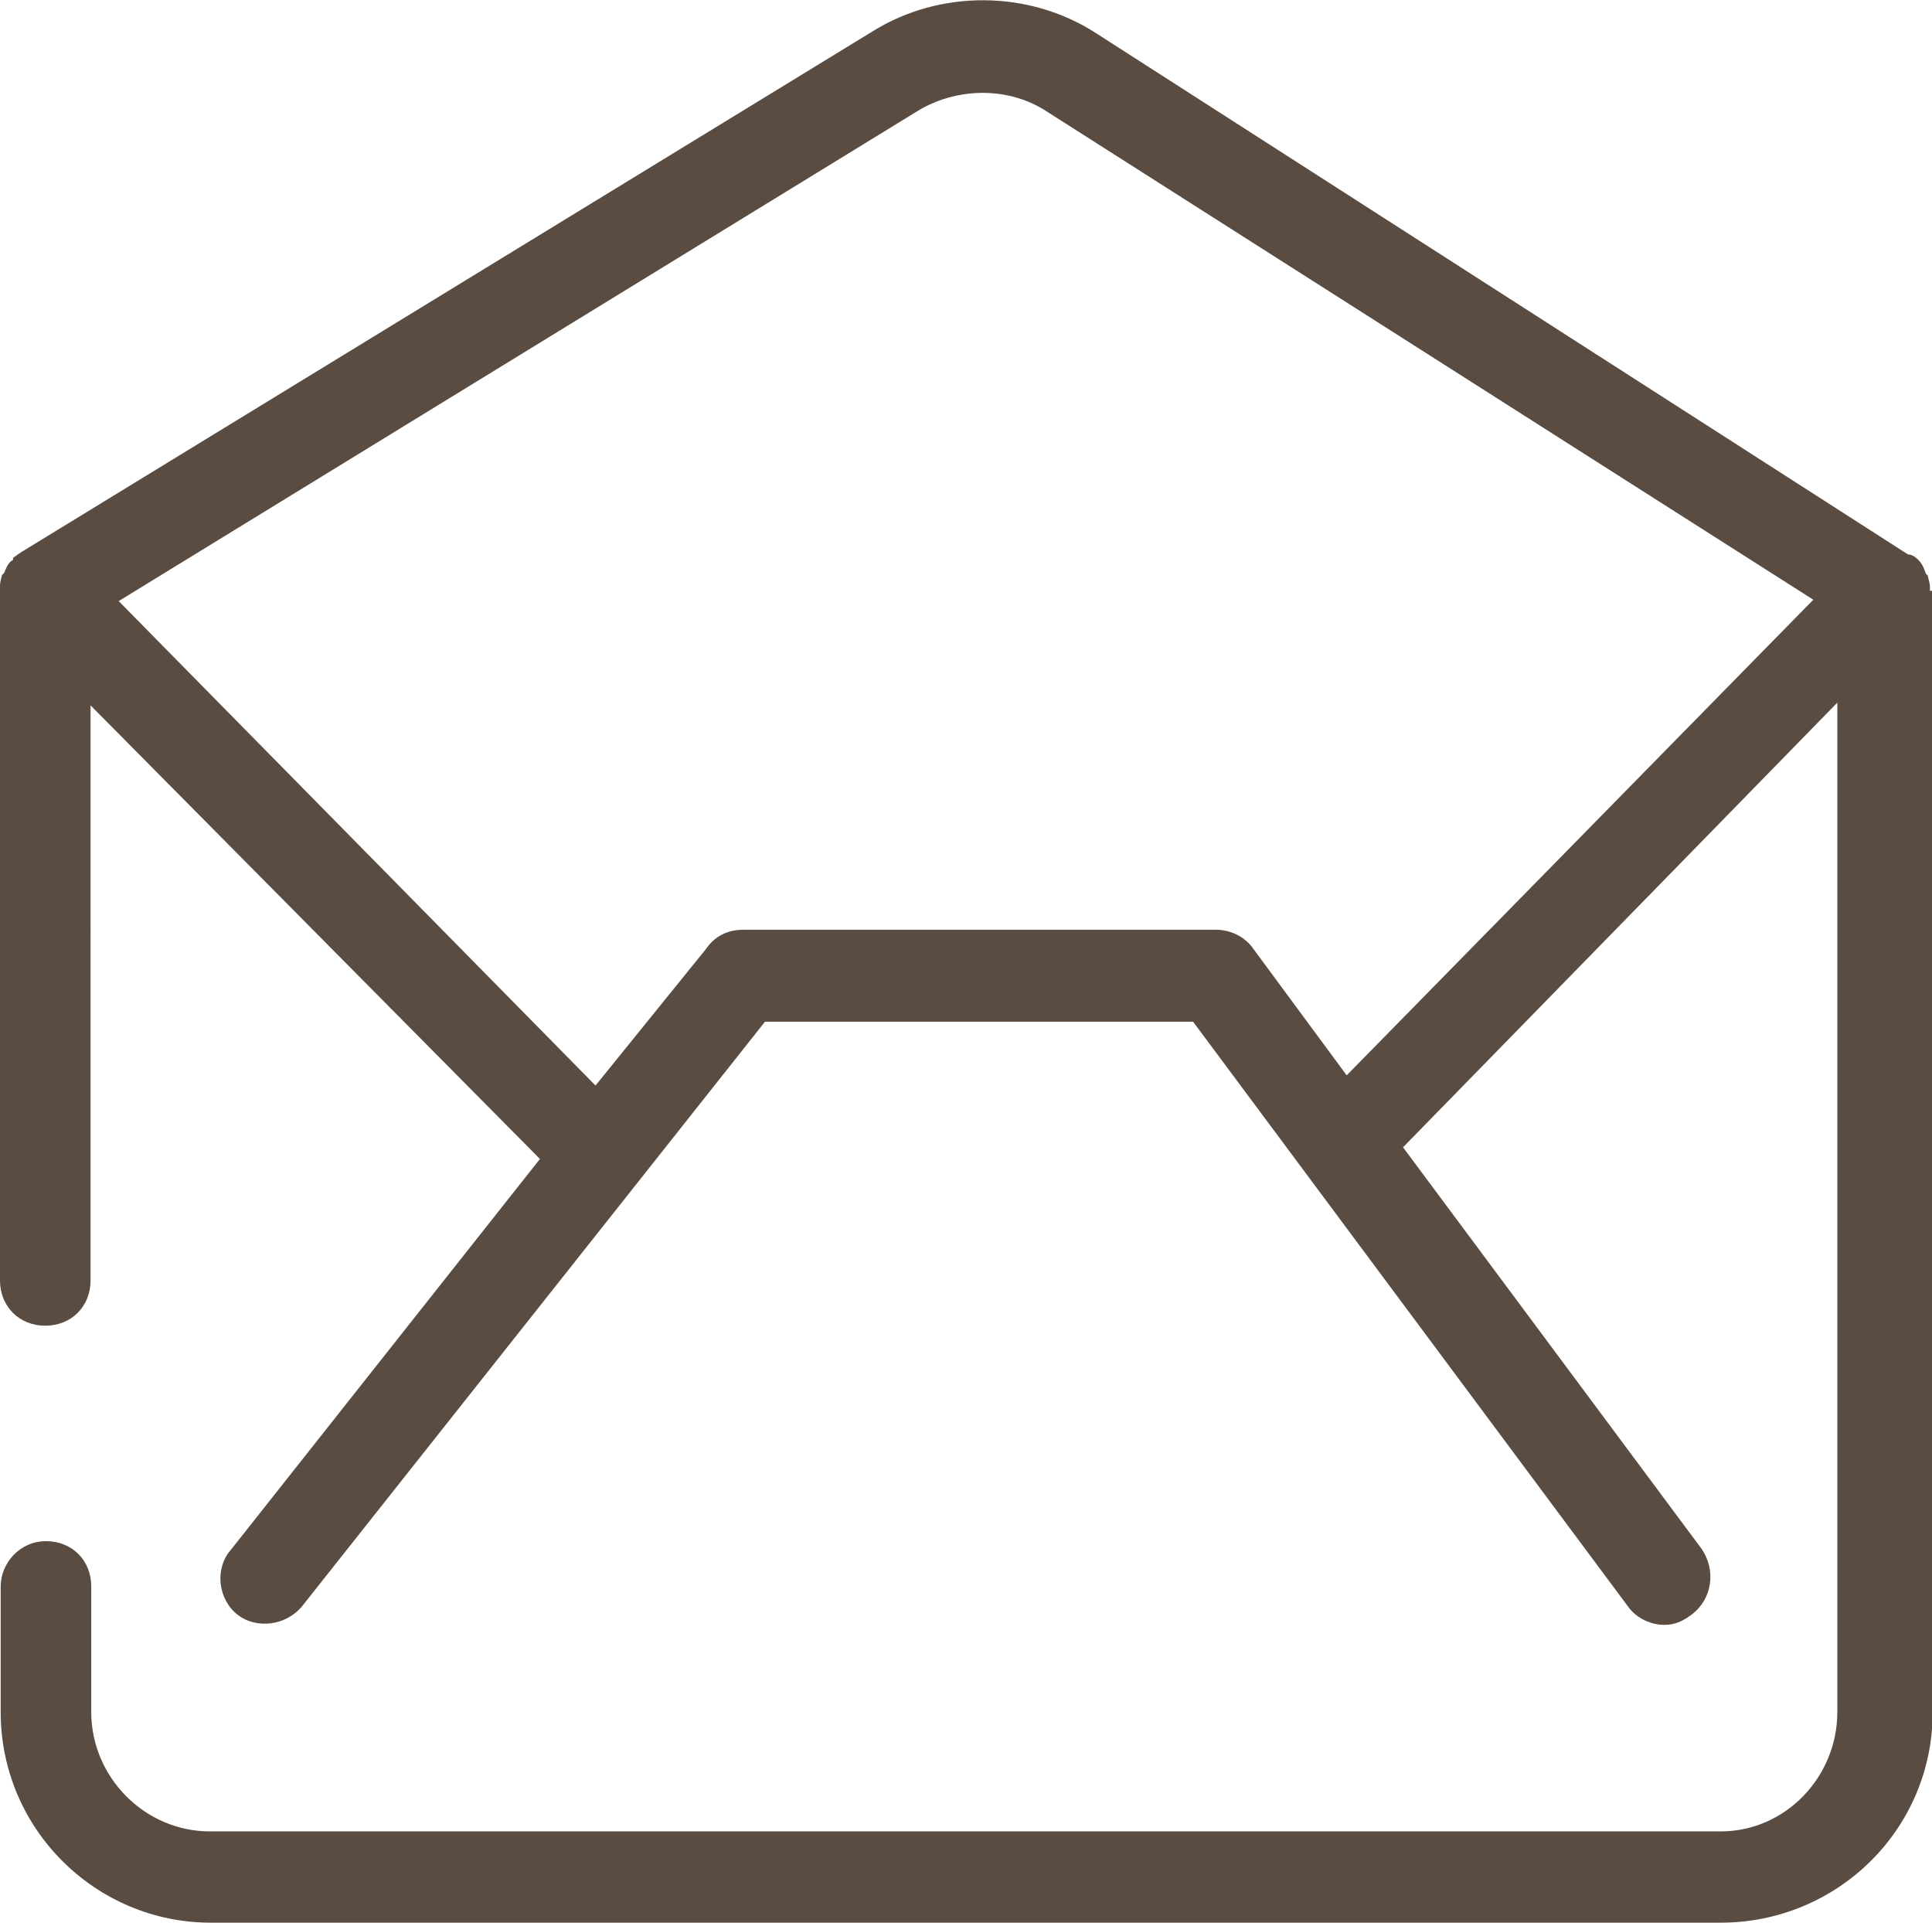 <?xml version="1.0" encoding="UTF-8"?>
<svg id="katman_2" data-name="katman 2" xmlns="http://www.w3.org/2000/svg" viewBox="0 0 28.16 28.03">
  <defs>
    <style>
      .cls-1 {
        fill: #5a4c40;
        fill-rule: evenodd;
      }
    </style>
  </defs>
  <g id="katman_1" data-name="katman 1">
    <path class="cls-1" d="M28.13,8.61v-.06c0-.06-.03-.13-.03-.16l-.03-.03c-.03-.09-.06-.16-.13-.22h0s-.06-.06-.13-.06L15.97,.48c-.98-.63-2.27-.63-3.24-.03L.32,8.04s-.09,.06-.13,.09v.03c-.06,.03-.09,.09-.13,.19l-.03,.03s-.03,.09-.03,.16v10.12c0,.38,.28,.66,.66,.66s.66-.28,.66-.66V10.28l6.55,6.61-4.5,5.69c-.25,.28-.19,.73,.09,.95s.72,.16,.95-.13l6.74-8.51h6.24l6.33,8.51c.13,.19,.35,.28,.54,.28,.16,0,.28-.06,.41-.16,.28-.22,.35-.63,.13-.95l-4.35-5.85,6.33-6.48v14.71c0,.95-.76,1.74-1.7,1.74H3.06c-.95,0-1.73-.79-1.73-1.74v-1.83c0-.38-.28-.66-.66-.66s-.66,.32-.66,.66v1.83c0,1.71,1.39,3.07,3.06,3.07H25.08c1.7,0,3.09-1.36,3.09-3.07V8.61h-.03Zm-8.51,7.05l-1.35-1.83c-.13-.19-.35-.28-.54-.28h-6.9c-.22,0-.41,.09-.54,.28l-1.61,1.99L1.73,8.76,13.42,1.59c.57-.32,1.29-.32,1.83,.03l11.18,7.12-6.8,6.93h0Z"/>
  </g>
</svg>